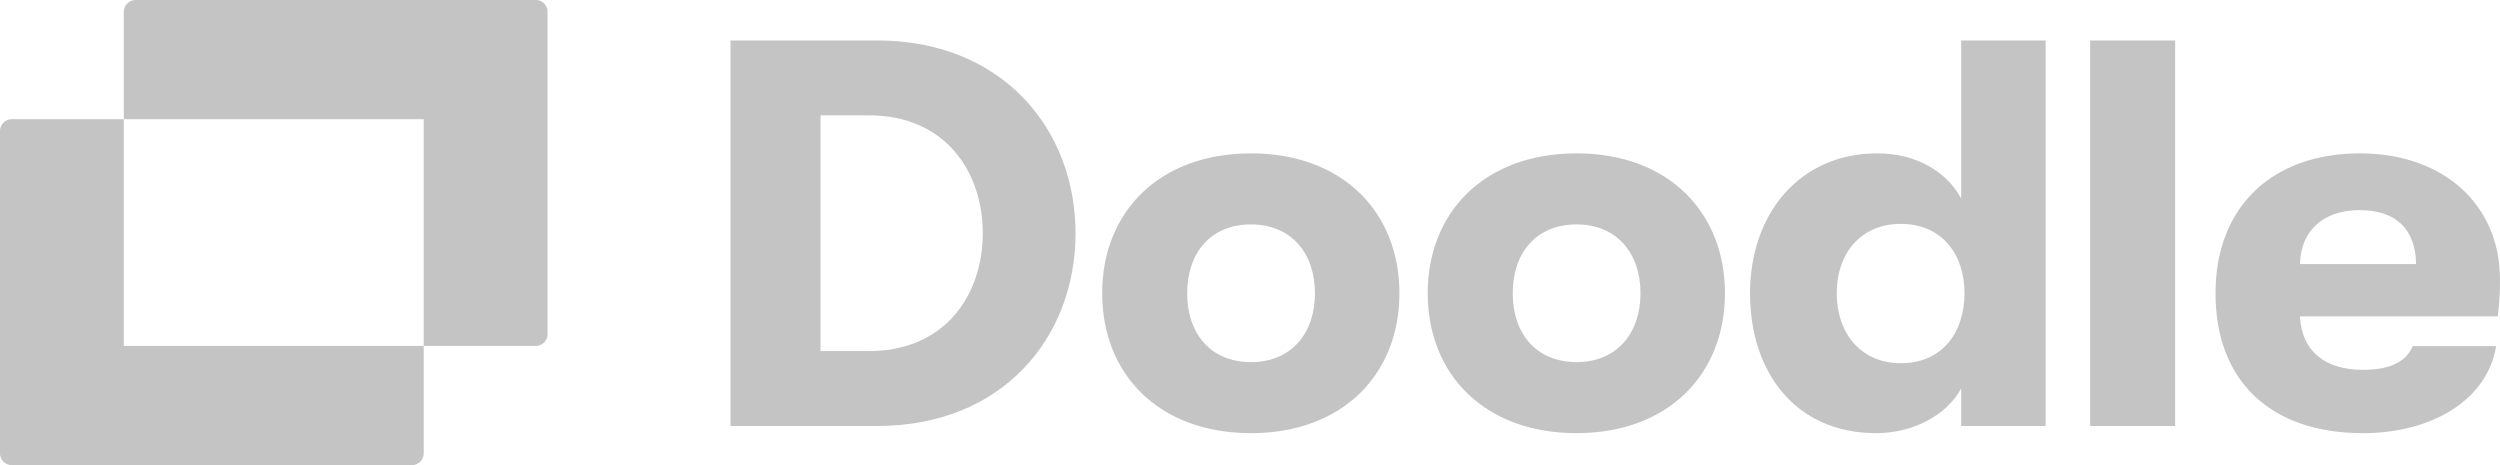 <svg width="129" height="24" viewBox="0 0 129 24" fill="none" xmlns="http://www.w3.org/2000/svg" id="logo-icon"
    theme="[object Object]" alt="Doodle Logo" aria-label="Doodle Logo" aria-hidden="true" dimension="base"
    data-testid="at-logo" class="dist__SvgDoodleLogo-sc-ob0vd6-19 jQgPw">
    <path d="M21.252 24a.61.61 0 00.612-.606V17.85H6.389V6.15H.612A.61.61 0 000 6.757v16.637A.61.61 0 00.612 24h20.64z"
        fill="#c4c4c4"></path>
    <path d="M27.64 17.85a.61.61 0 00.612-.607V.607A.61.61 0 0027.64 0H7a.61.61 0 00-.611.607V6.15h15.475v11.7h5.776z"
        fill="#c4c4c4"></path>
    <path
        d="M45.264 21.981c6.479 0 10.234-4.575 10.234-9.947 0-5.371-3.784-9.947-10.234-9.947h-7.569v19.894h7.569zM42.34 5.952h2.494c3.956 0 5.877 2.928 5.877 6.082 0 3.155-1.92 6.082-5.877 6.082H42.34V5.953zM64.555 22.35c4.73 0 7.655-3.04 7.655-7.218s-2.924-7.219-7.655-7.219c-4.759 0-7.683 3.041-7.683 7.22 0 4.177 2.924 7.218 7.683 7.218zm0-3.665c-2.092 0-3.297-1.478-3.297-3.553s1.205-3.552 3.297-3.552c2.064 0 3.297 1.477 3.297 3.552s-1.233 3.553-3.297 3.553zM81.353 22.35c4.73 0 7.655-3.04 7.655-7.218s-2.924-7.219-7.655-7.219c-4.759 0-7.683 3.041-7.683 7.22 0 4.177 2.924 7.218 7.683 7.218zm0-3.665c-2.092 0-3.296-1.478-3.296-3.553s1.204-3.552 3.296-3.552c2.065 0 3.297 1.477 3.297 3.552s-1.233 3.553-3.297 3.553zM101.196 10.244c-.745-1.393-2.322-2.33-4.329-2.33-4.013 0-6.565 3.126-6.565 7.218 0 4.121 2.38 7.219 6.508 7.219 1.92 0 3.641-.938 4.386-2.302v1.932h4.358V2.087h-4.358v8.157zm-3.124 8.497c-2.036 0-3.297-1.534-3.297-3.609s1.261-3.58 3.296-3.58c2.179 0 3.297 1.62 3.297 3.58 0 1.99-1.118 3.61-3.296 3.61zM112.238 21.981V2.087h-4.386v19.894h4.386zM129 14.422c0-3.866-2.924-6.509-7.225-6.509-4.501 0-7.454 2.729-7.454 7.22 0 4.575 2.896 7.218 7.598 7.218 3.669 0 6.45-1.79 6.88-4.49h-4.3c-.373.852-1.233 1.221-2.58 1.221-1.95 0-3.154-.966-3.24-2.756h10.206c.086-.768.115-1.194.115-1.904zm-10.321-.796c.029-1.677 1.175-2.785 3.068-2.785 1.863 0 2.895.966 2.924 2.785h-5.992z"
        fill="#c4c4c4"></path>
</svg>